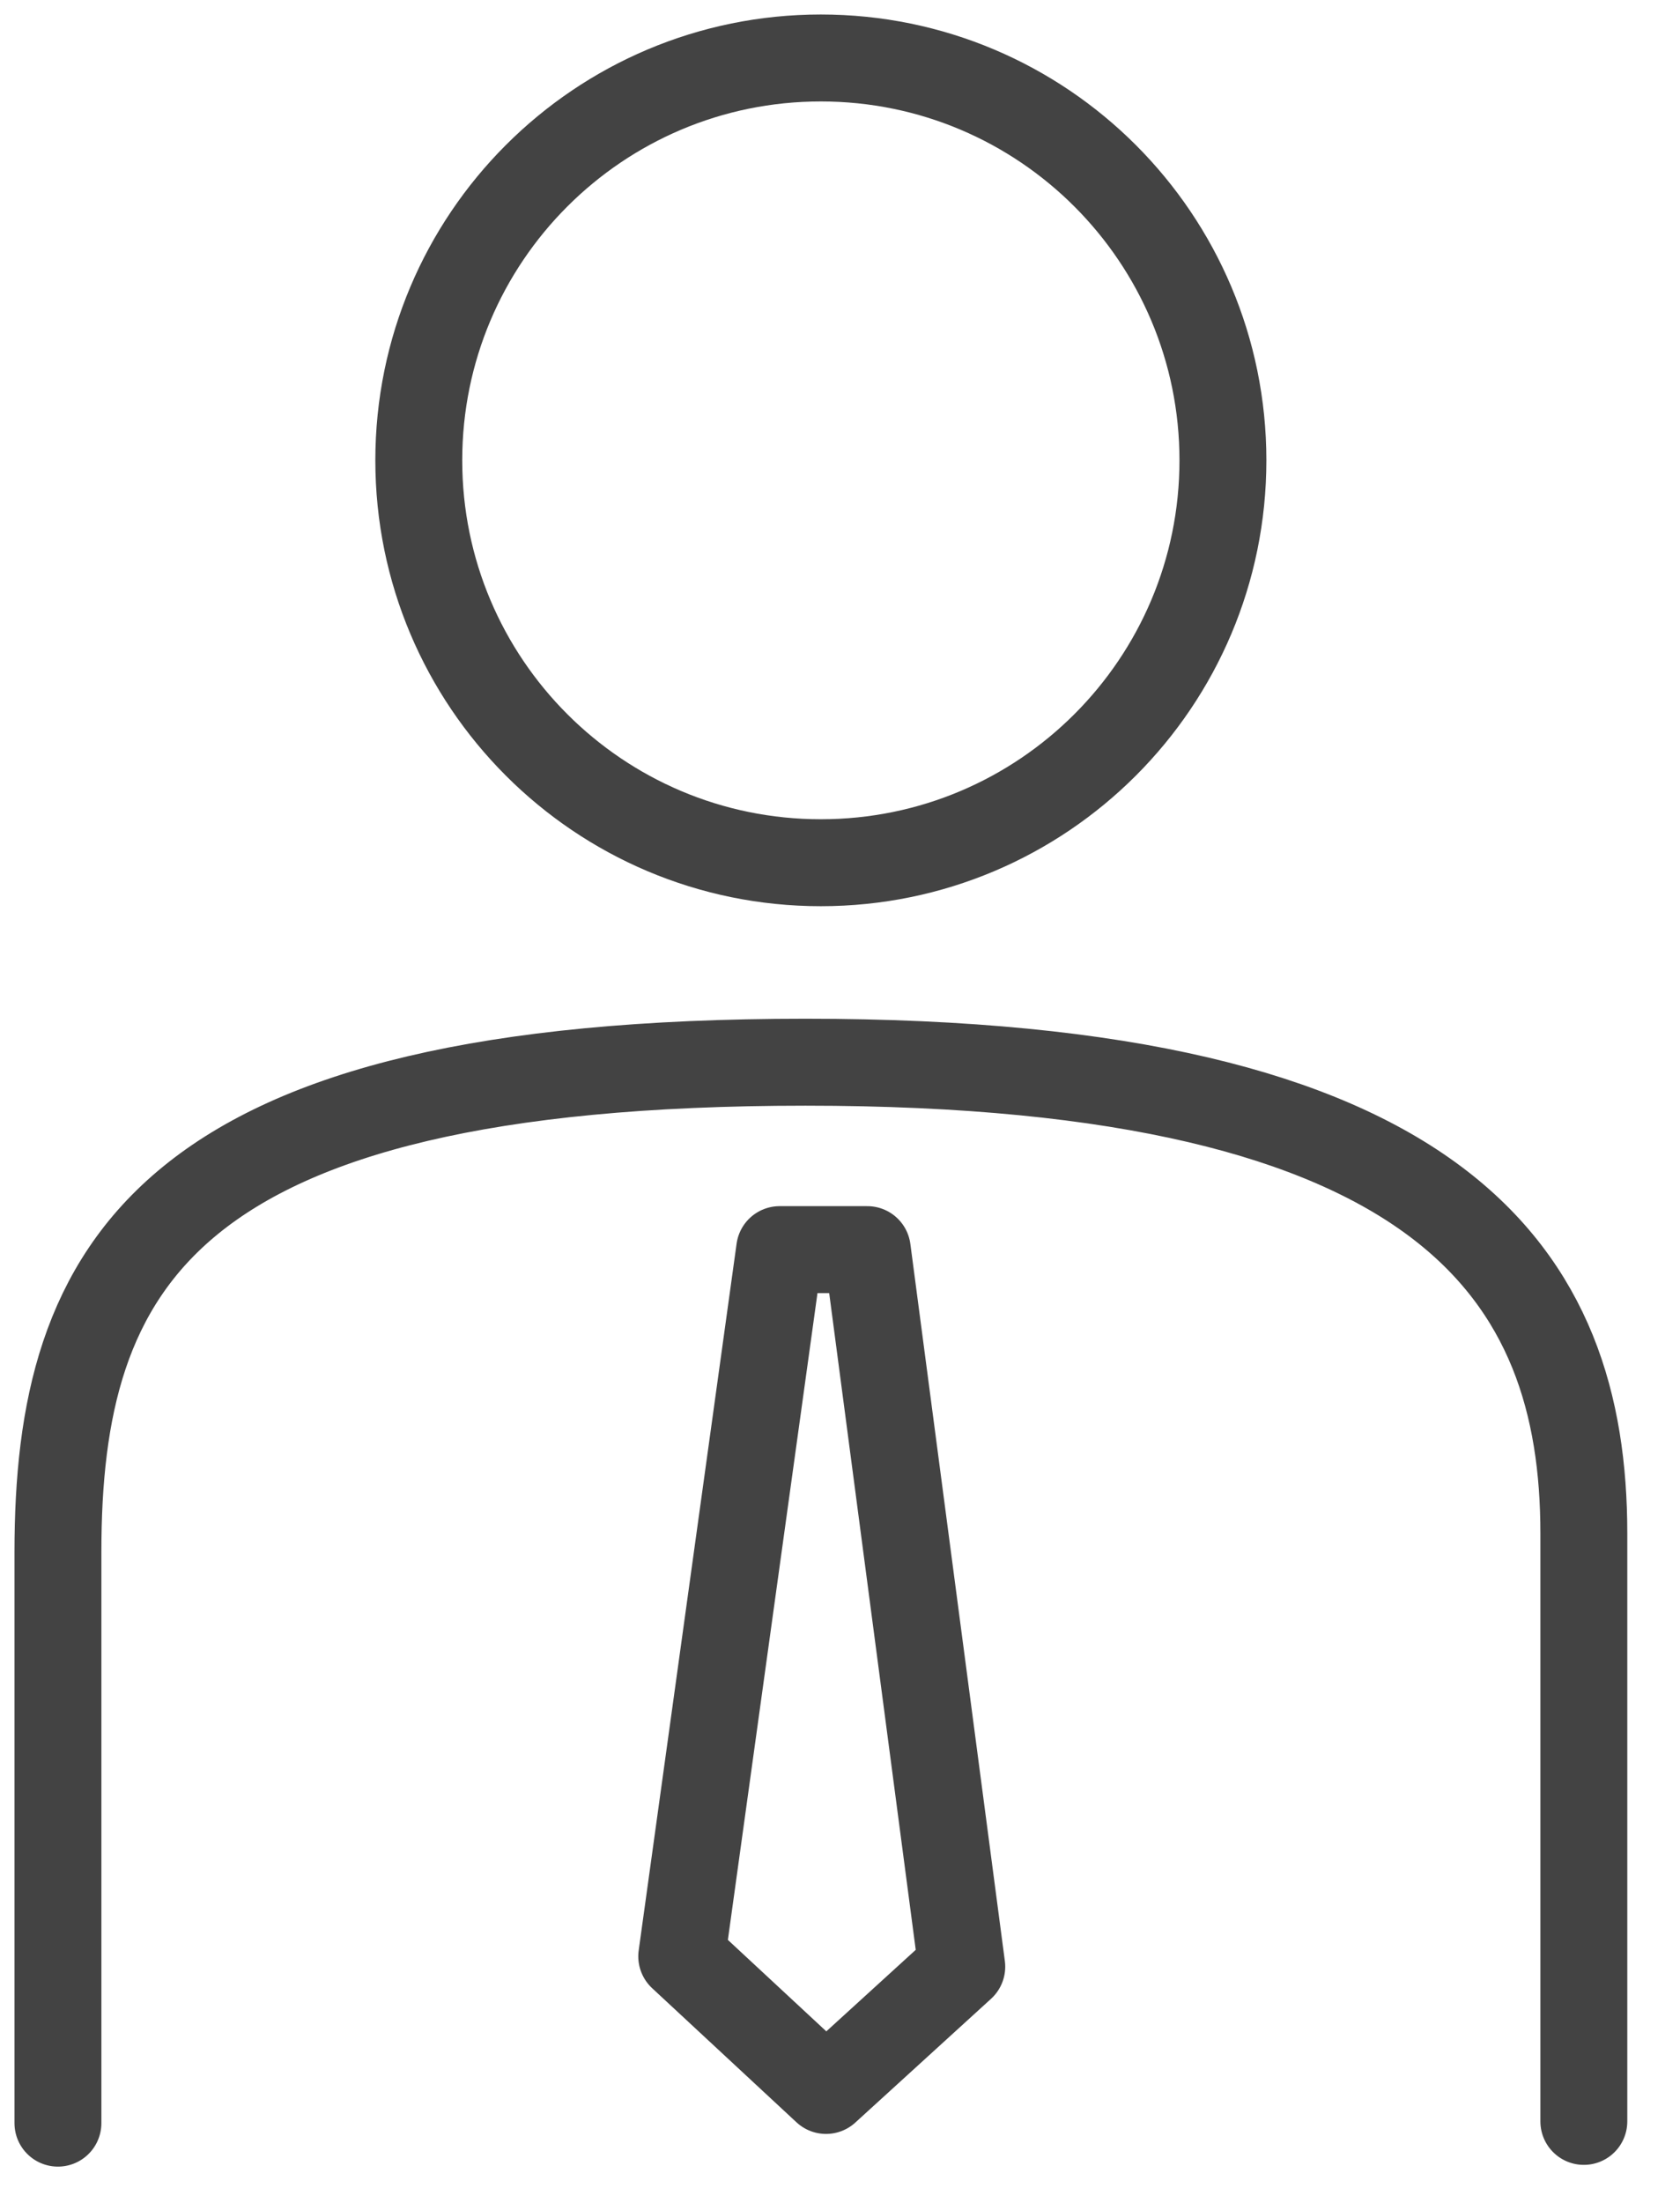 <svg width="29" height="38" viewBox="0 0 29 38" fill="none" xmlns="http://www.w3.org/2000/svg">
<path d="M14.169 14.882C18.003 14.882 21.11 11.774 21.11 7.941C21.11 4.108 18.003 1 14.169 1C10.336 1 7.229 4.108 7.229 7.941C7.229 11.774 10.336 14.882 14.169 14.882Z" stroke="#434343" stroke-width="1.5" stroke-linecap="round"/>
<path d="M1 36.624C1 36.624 1 31.7 1 26.776C1 21.852 2.809 18.323 13.903 18.323C24.996 18.323 27.34 22.03 27.34 26.45C27.34 30.869 27.34 36.594 27.34 36.594" stroke="#434343" stroke-width="1.5" stroke-linecap="round"/>
<path d="M13.458 21.556L11.768 33.747L14.259 36.06L16.602 33.925L14.971 21.556H13.458Z" stroke="#434343" stroke-width="1.5" stroke-linecap="round" stroke-linejoin="round"/>
</svg>
